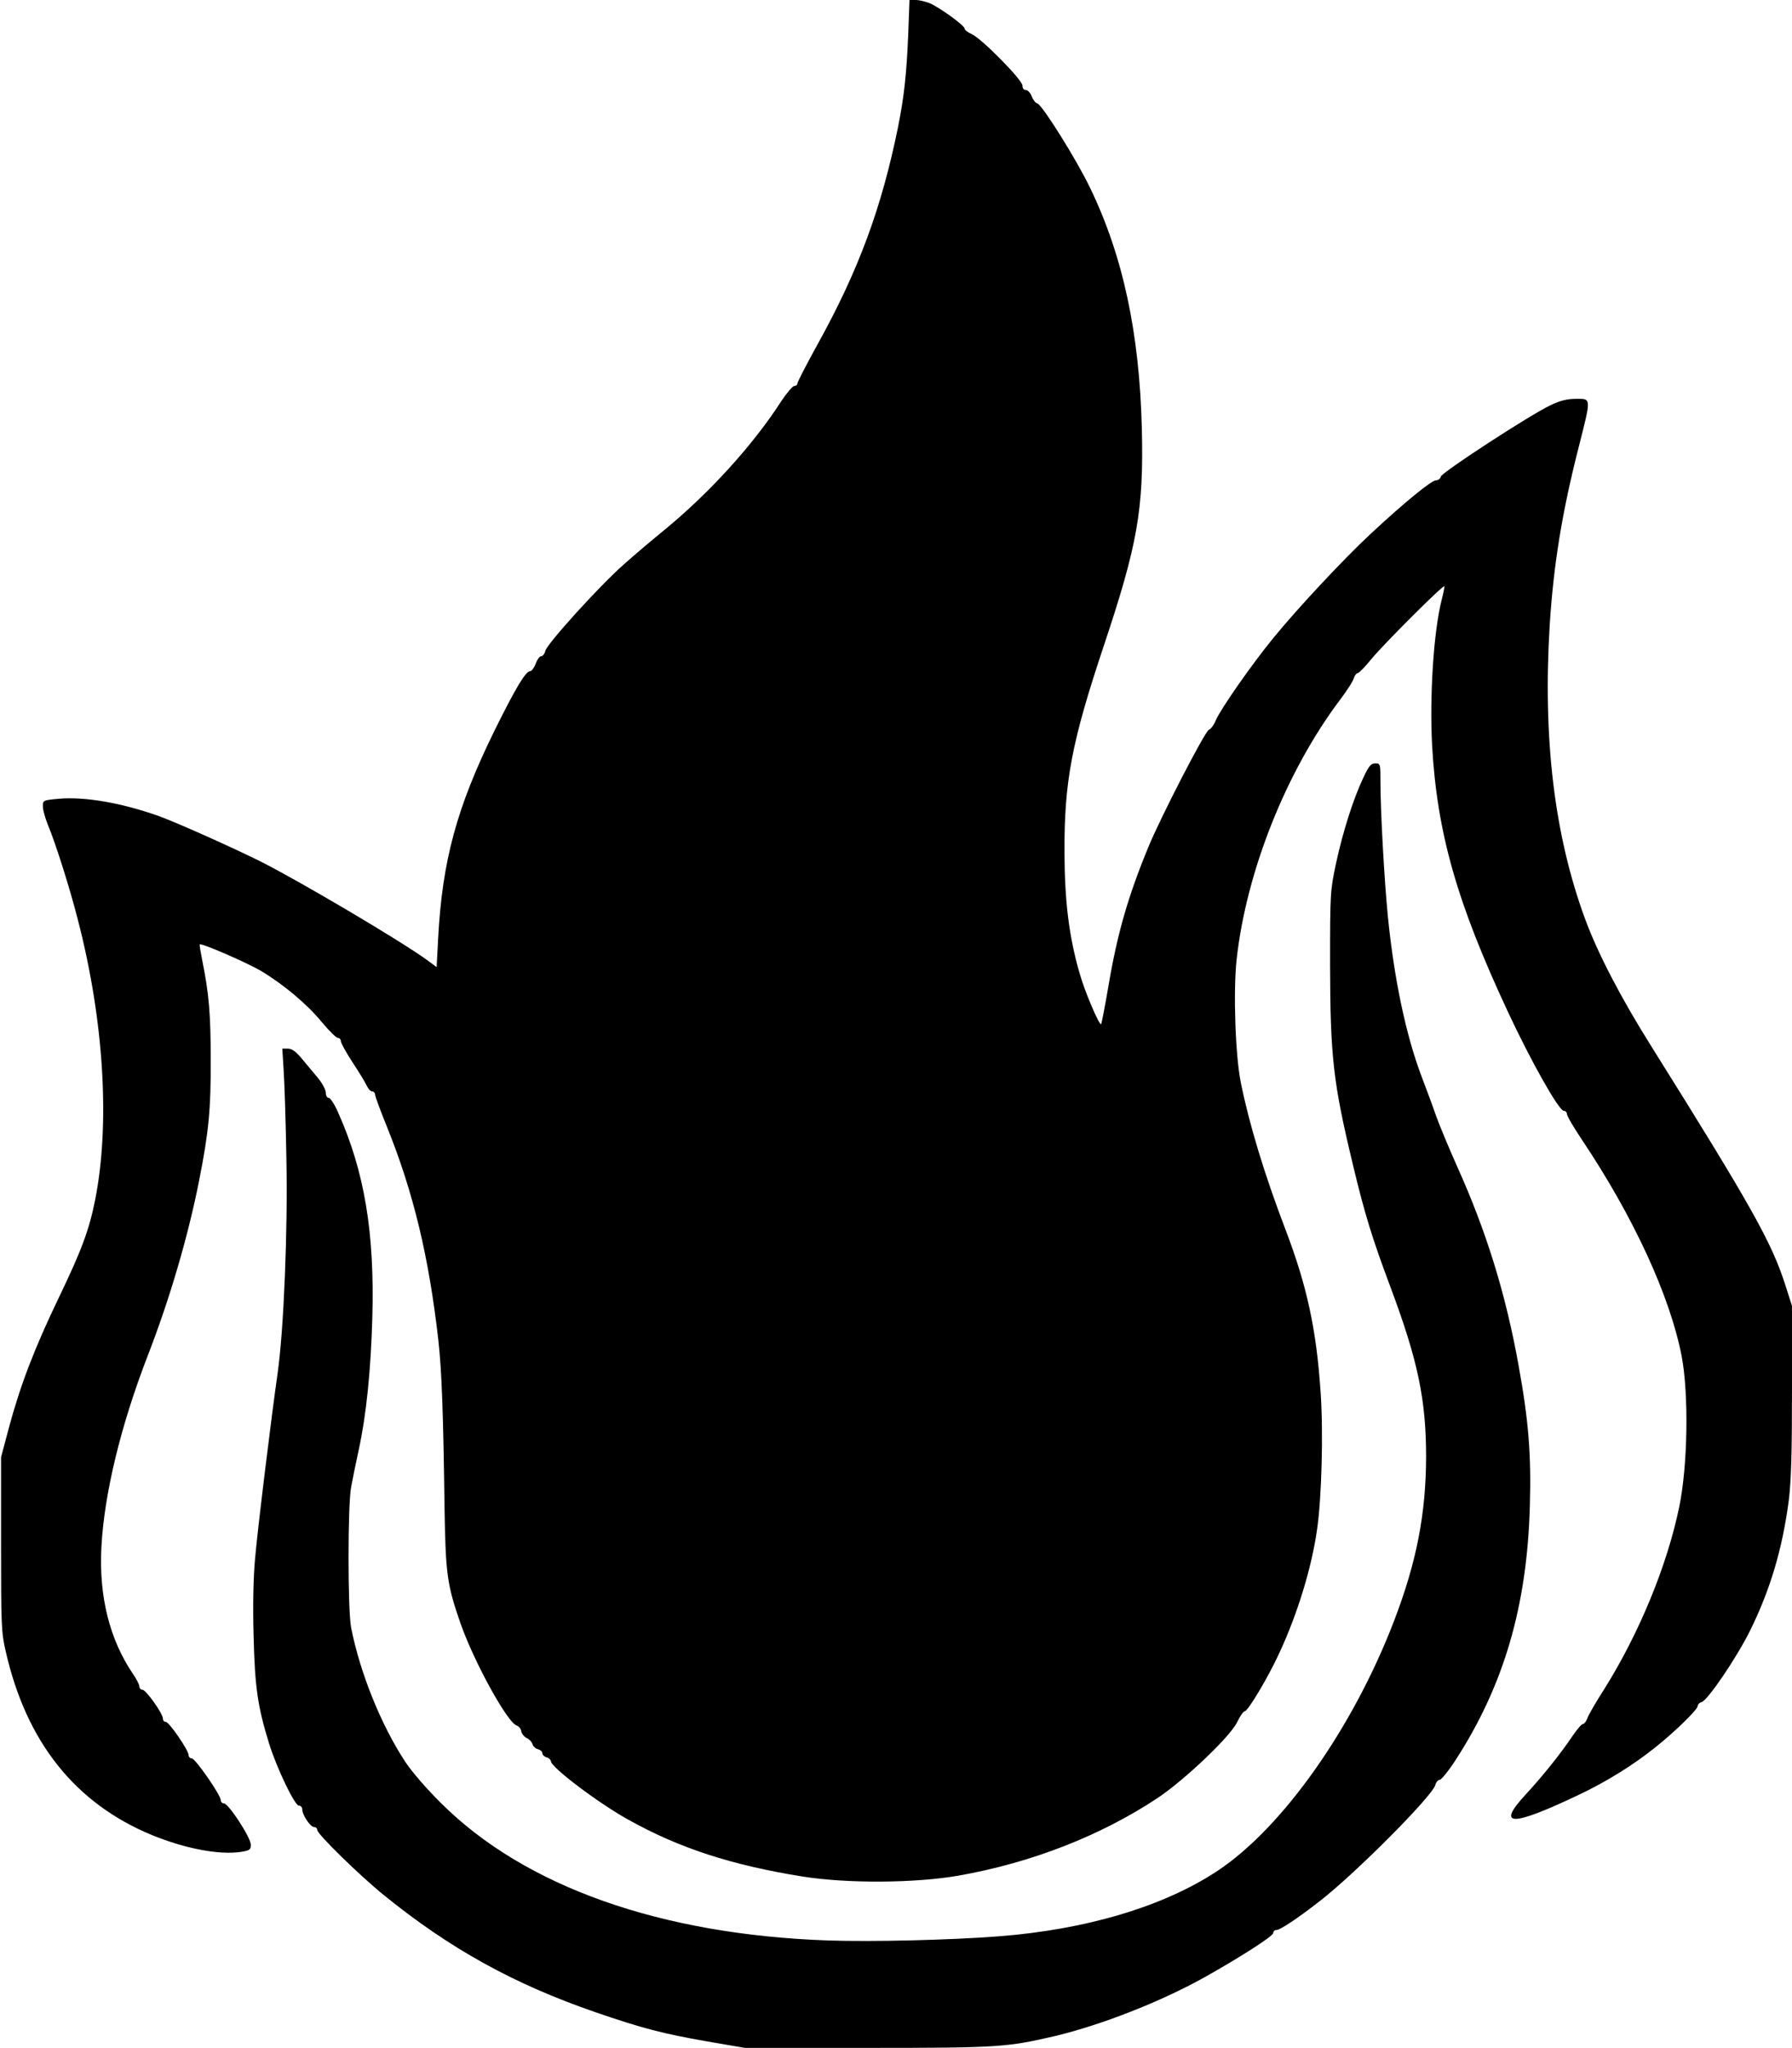 <?xml version="1.0" encoding="UTF-8" standalone="yes"?>
<svg version="1.0" xmlns="http://www.w3.org/2000/svg" width="836" height="955" viewBox="0 0 836 955" preserveAspectRatio="xMidYMid meet">
  <g transform="translate(0,955) scale(0.1,-0.1)" fill="#000000" stroke="none">
    <path d="M4237 9388 c-8 -185 -19 -289 -48 -433 -76 -373 -183 -665 -375
-1011 -52 -94 -94 -176 -94 -182 0 -7 -7 -12 -15 -12 -7 0 -35 -33 -61 -72
-130 -202 -333 -425 -538 -594 -60 -49 -149 -124 -198 -168 -113 -100 -355
-367 -364 -401 -3 -14 -12 -25 -19 -25 -8 0 -19 -16 -26 -35 -7 -19 -19 -35
-26 -35 -21 0 -69 -81 -166 -277 -176 -358 -244 -607 -263 -970 l-7 -133 -46
34 c-123 89 -586 363 -776 459 -133 66 -390 181 -473 211 -174 62 -347 92
-469 81 -73 -7 -73 -7 -73 -36 0 -16 11 -55 24 -87 36 -86 104 -301 141 -448
120 -466 149 -945 79 -1299 -28 -140 -63 -235 -169 -455 -115 -239 -180 -409
-234 -610 l-36 -135 0 -405 c0 -382 1 -411 22 -502 96 -422 324 -708 683 -856
155 -63 312 -93 414 -78 42 7 46 10 46 34 0 33 -104 192 -125 192 -8 0 -15 7
-15 15 0 24 -119 195 -135 195 -8 0 -15 7 -15 15 0 23 -91 155 -106 155 -8 0
-14 7 -14 16 0 23 -79 134 -95 134 -8 0 -15 7 -15 16 0 8 -13 34 -29 57 -109
160 -160 361 -148 591 13 251 91 571 217 896 102 263 188 556 239 815 45 228
55 331 54 565 0 209 -8 306 -39 459 -8 40 -14 75 -12 77 8 7 218 -84 286 -124
105 -63 214 -154 283 -238 34 -41 68 -74 75 -74 8 0 14 -7 14 -15 0 -8 24 -52
54 -98 30 -45 60 -95 67 -110 7 -15 18 -27 26 -27 7 0 13 -7 13 -15 0 -8 25
-75 55 -149 124 -307 196 -608 240 -996 16 -143 23 -339 29 -790 5 -302 12
-352 76 -535 64 -180 219 -461 261 -472 10 -3 19 -15 21 -27 2 -11 13 -25 25
-31 12 -5 24 -18 27 -28 2 -10 14 -21 25 -24 12 -3 21 -11 21 -18 0 -8 9 -17
20 -20 11 -3 20 -12 20 -18 0 -28 217 -192 358 -271 239 -134 485 -214 817
-267 209 -33 523 -31 725 4 342 60 666 187 930 362 126 84 341 288 372 355 13
27 28 49 35 50 15 0 112 163 162 273 85 183 150 397 175 572 22 148 30 455 17
642 -20 297 -64 497 -165 762 -97 254 -168 488 -207 681 -26 126 -36 426 -20
575 45 410 231 877 482 1211 33 43 62 89 65 102 4 12 11 22 18 23 6 0 35 30
65 67 55 67 332 344 339 338 2 -2 -4 -30 -12 -62 -38 -149 -57 -447 -45 -679
23 -409 116 -735 354 -1244 108 -232 238 -461 260 -461 8 0 15 -7 15 -15 0 -9
32 -63 70 -120 240 -358 411 -729 465 -1008 34 -176 29 -511 -11 -704 -56
-272 -186 -588 -348 -847 -38 -59 -74 -121 -80 -137 -5 -16 -16 -29 -22 -29
-6 0 -28 -26 -49 -57 -52 -78 -136 -183 -217 -271 -140 -151 -68 -152 247 -2
127 60 255 139 358 222 93 74 197 176 197 192 0 7 8 16 19 19 27 7 162 205
225 332 94 190 151 380 181 608 11 89 15 215 15 512 l0 395 -31 97 c-64 200
-157 366 -628 1118 -141 225 -247 429 -306 589 -144 391 -198 842 -165 1376
18 277 57 521 136 829 58 229 58 221 -13 221 -43 0 -74 -8 -120 -30 -94 -44
-505 -312 -511 -332 -2 -10 -13 -18 -23 -18 -21 0 -147 -103 -303 -248 -126
-117 -340 -346 -453 -484 -102 -124 -249 -335 -271 -387 -9 -22 -24 -42 -32
-44 -17 -4 -227 -411 -283 -548 -95 -230 -145 -405 -186 -648 -16 -95 -32
-175 -34 -177 -8 -8 -77 153 -100 236 -50 172 -70 336 -71 565 -1 332 33 513
184 965 157 470 186 634 177 1010 -11 447 -88 807 -242 1125 -64 133 -223 386
-245 392 -9 2 -21 18 -27 34 -6 16 -18 29 -27 29 -10 0 -16 8 -16 21 0 26
-192 221 -237 240 -18 8 -33 19 -33 26 0 14 -117 99 -165 119 -19 7 -47 14
-63 14 l-29 0 -6 -162z"/>
    <path d="M6360 5923 c-47 -99 -95 -251 -127 -398 -27 -128 -28 -135 -28 -470
1 -434 14 -551 106 -934 55 -231 91 -347 175 -571 129 -345 167 -527 167 -795
-1 -265 -44 -489 -150 -765 -191 -498 -520 -964 -824 -1165 -251 -166 -614
-274 -1024 -305 -223 -17 -585 -26 -791 -19 -782 27 -1415 251 -1805 639 -68
67 -138 148 -169 195 -113 172 -211 416 -252 625 -16 83 -16 570 0 655 6 33
22 112 36 176 35 162 56 368 63 616 11 396 -37 681 -160 956 -16 37 -36 67
-43 67 -8 0 -14 10 -14 24 0 14 -17 46 -40 73 -22 26 -56 67 -76 91 -25 29
-43 42 -61 42 l-26 0 6 -97 c4 -54 10 -240 13 -413 7 -336 -12 -801 -41 -1005
-28 -194 -94 -732 -105 -863 -8 -83 -11 -218 -7 -360 6 -242 19 -330 73 -505
37 -117 119 -287 138 -287 9 0 16 -8 16 -17 0 -27 38 -83 55 -83 8 0 15 -6 15
-14 0 -19 199 -213 310 -303 308 -250 608 -416 989 -547 218 -75 315 -100 521
-136 l175 -30 570 0 c615 0 653 3 880 56 215 52 487 158 692 272 166 93 323
193 323 208 0 8 7 14 16 14 16 0 99 55 199 133 166 128 528 492 541 543 3 13
13 24 20 24 8 0 42 42 75 93 224 346 333 716 346 1182 7 243 -6 402 -53 660
-60 333 -150 623 -286 925 -38 85 -82 191 -98 235 -15 44 -46 127 -68 185 -73
192 -128 454 -157 743 -17 170 -35 496 -35 630 0 85 0 87 -24 87 -20 0 -30
-11 -56 -67z"/>
  </g>
</svg>